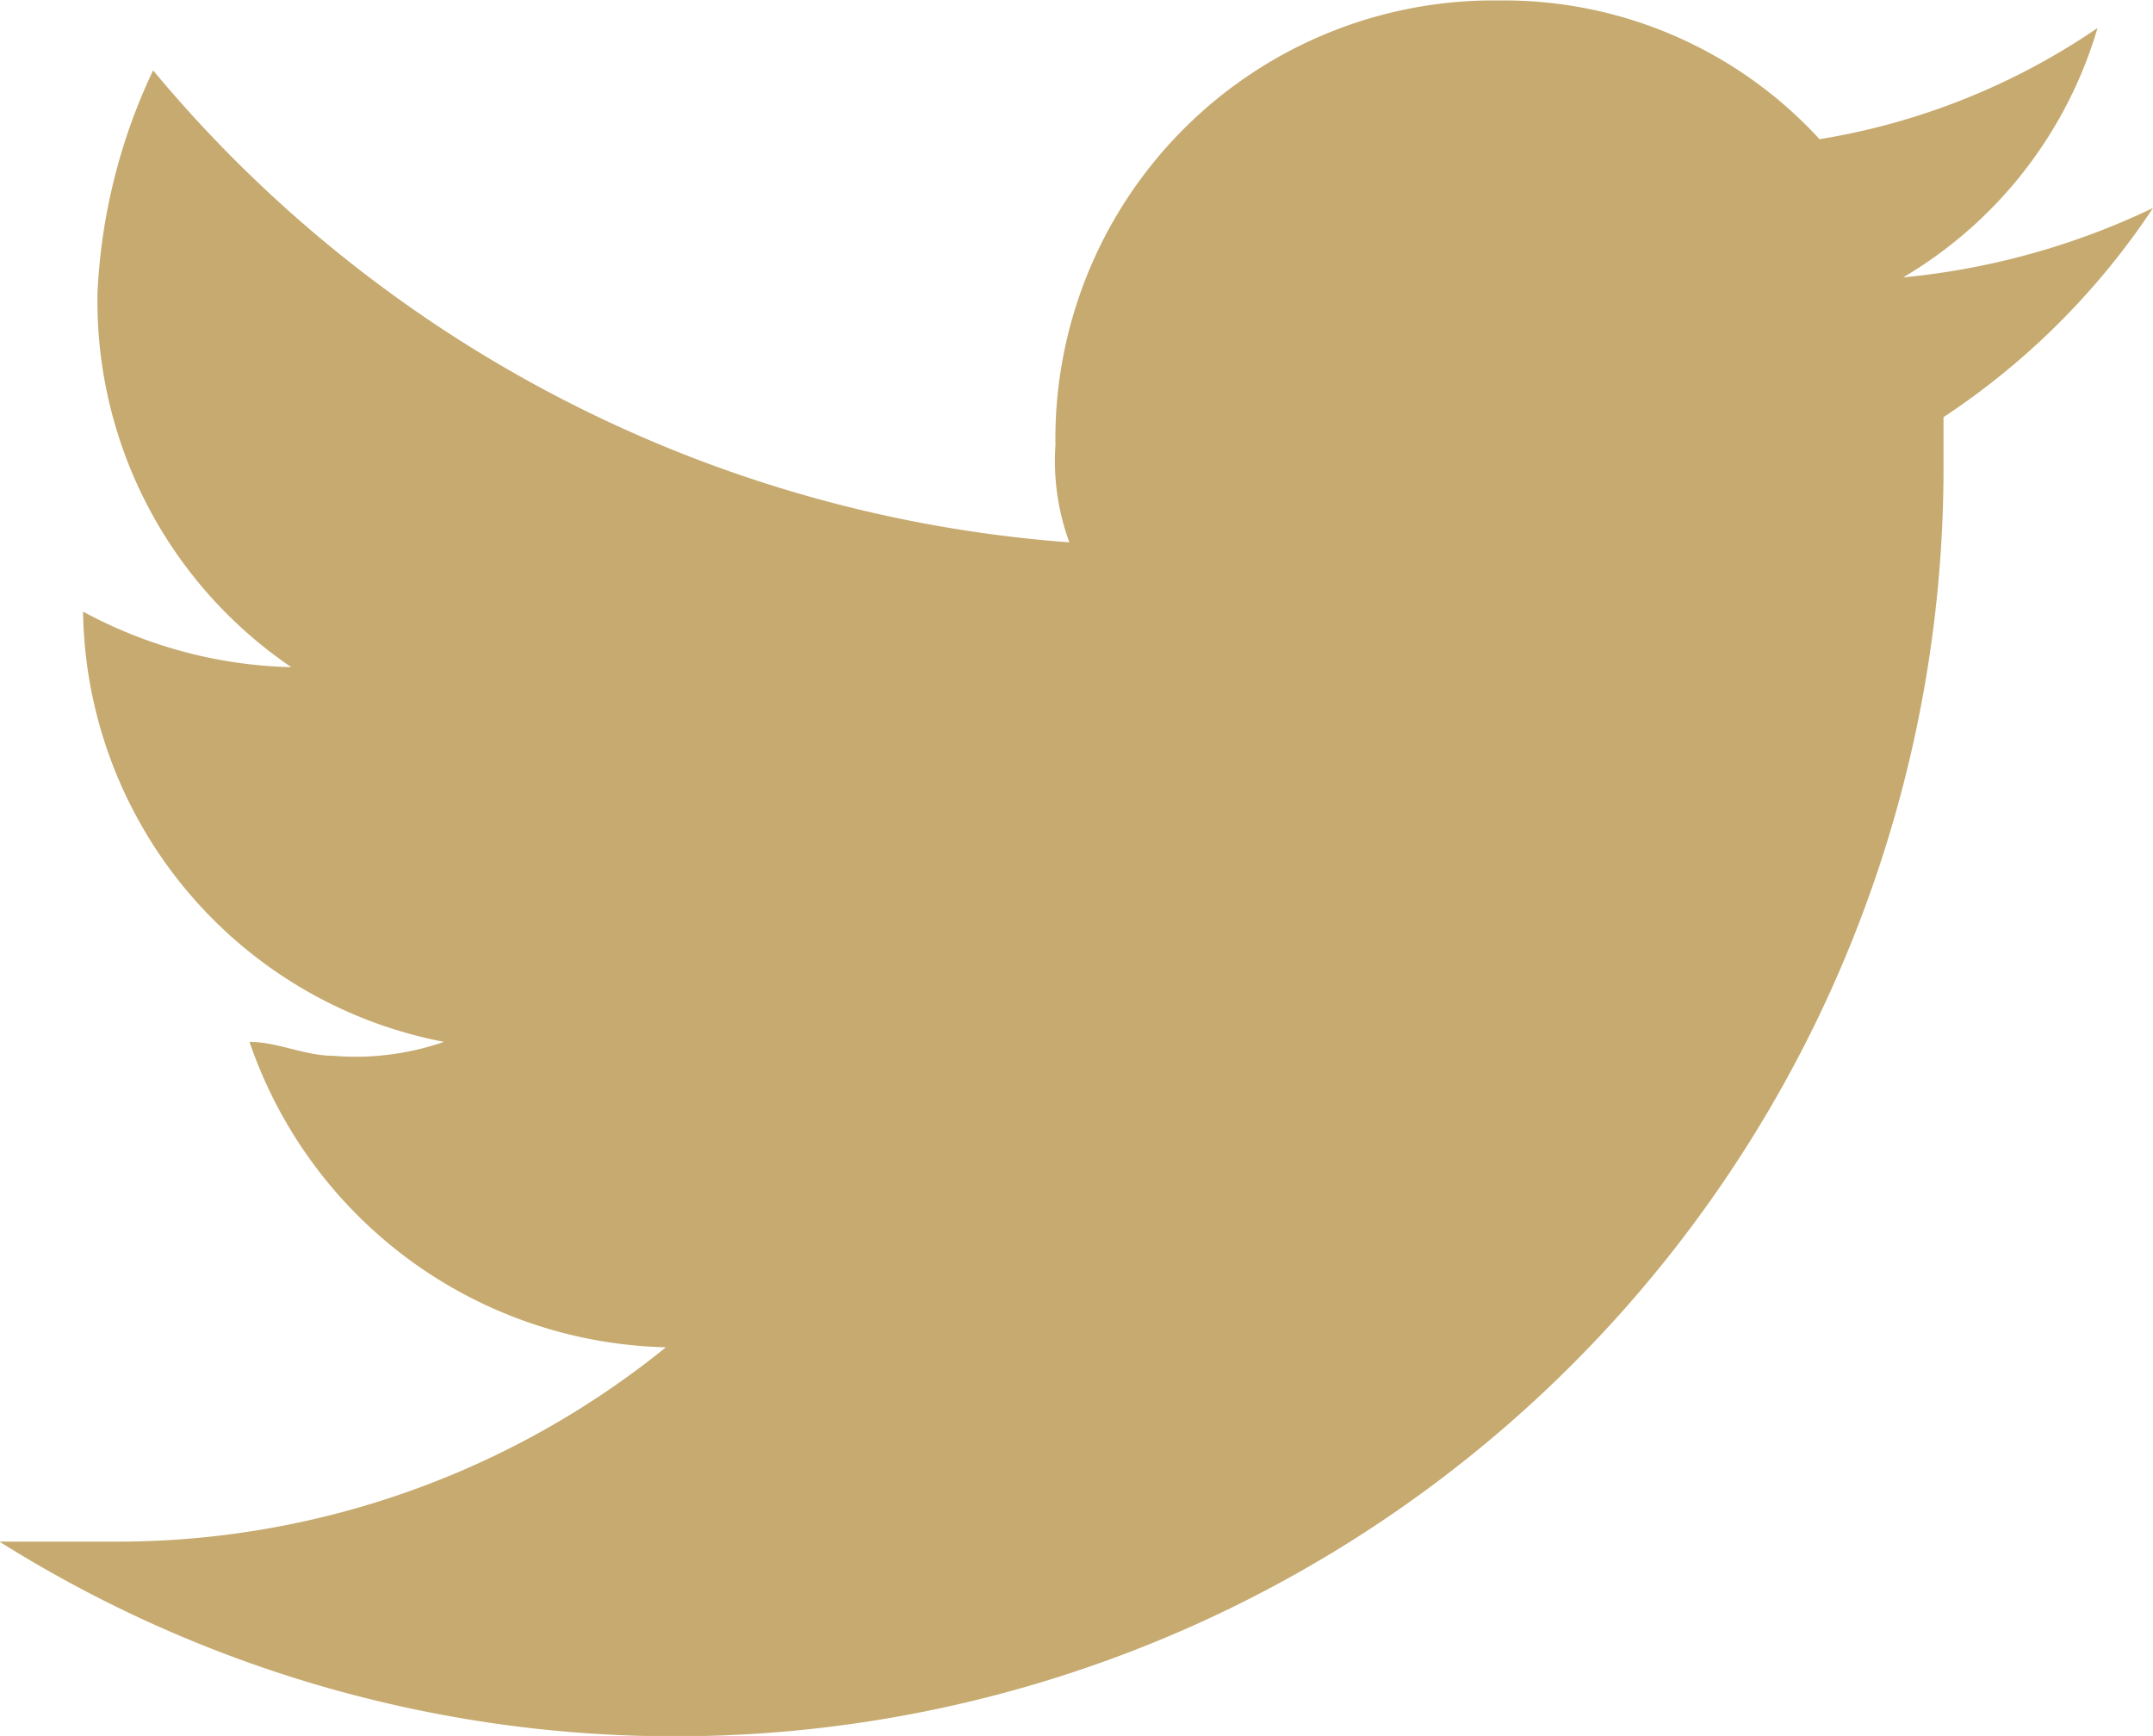 <svg xmlns="http://www.w3.org/2000/svg" width="19.363" height="15.614" viewBox="0 0 19.363 15.614">
  <path id="icon_tw" d="M190.144,3.5a6.187,6.187,0,0,1-2.5,1,3.849,3.849,0,0,0-2.872-1.248c-.038,0-.075,0-.113,0a3.944,3.944,0,0,0-3.887,4,2.13,2.13,0,0,0,.125.874,11.852,11.852,0,0,1-8.24-4.245,5.22,5.22,0,0,0-.5,2A3.98,3.98,0,0,0,173.9,9.249a4.134,4.134,0,0,1-1.873-.5,4,4,0,0,0,3.246,3.87,2.427,2.427,0,0,1-1,.125c-.249,0-.5-.125-.749-.125a4.058,4.058,0,0,0,3.745,2.747,7.842,7.842,0,0,1-4.994,1.748h-1A11.41,11.41,0,0,0,188.759,7.5V7a6.67,6.67,0,0,0,1.884-1.881,6.67,6.67,0,0,1-2.247.624A3.871,3.871,0,0,0,190.144,3.5" transform="translate(-171.28 -3.248)" fill="#C6AA70"/>
</svg>
